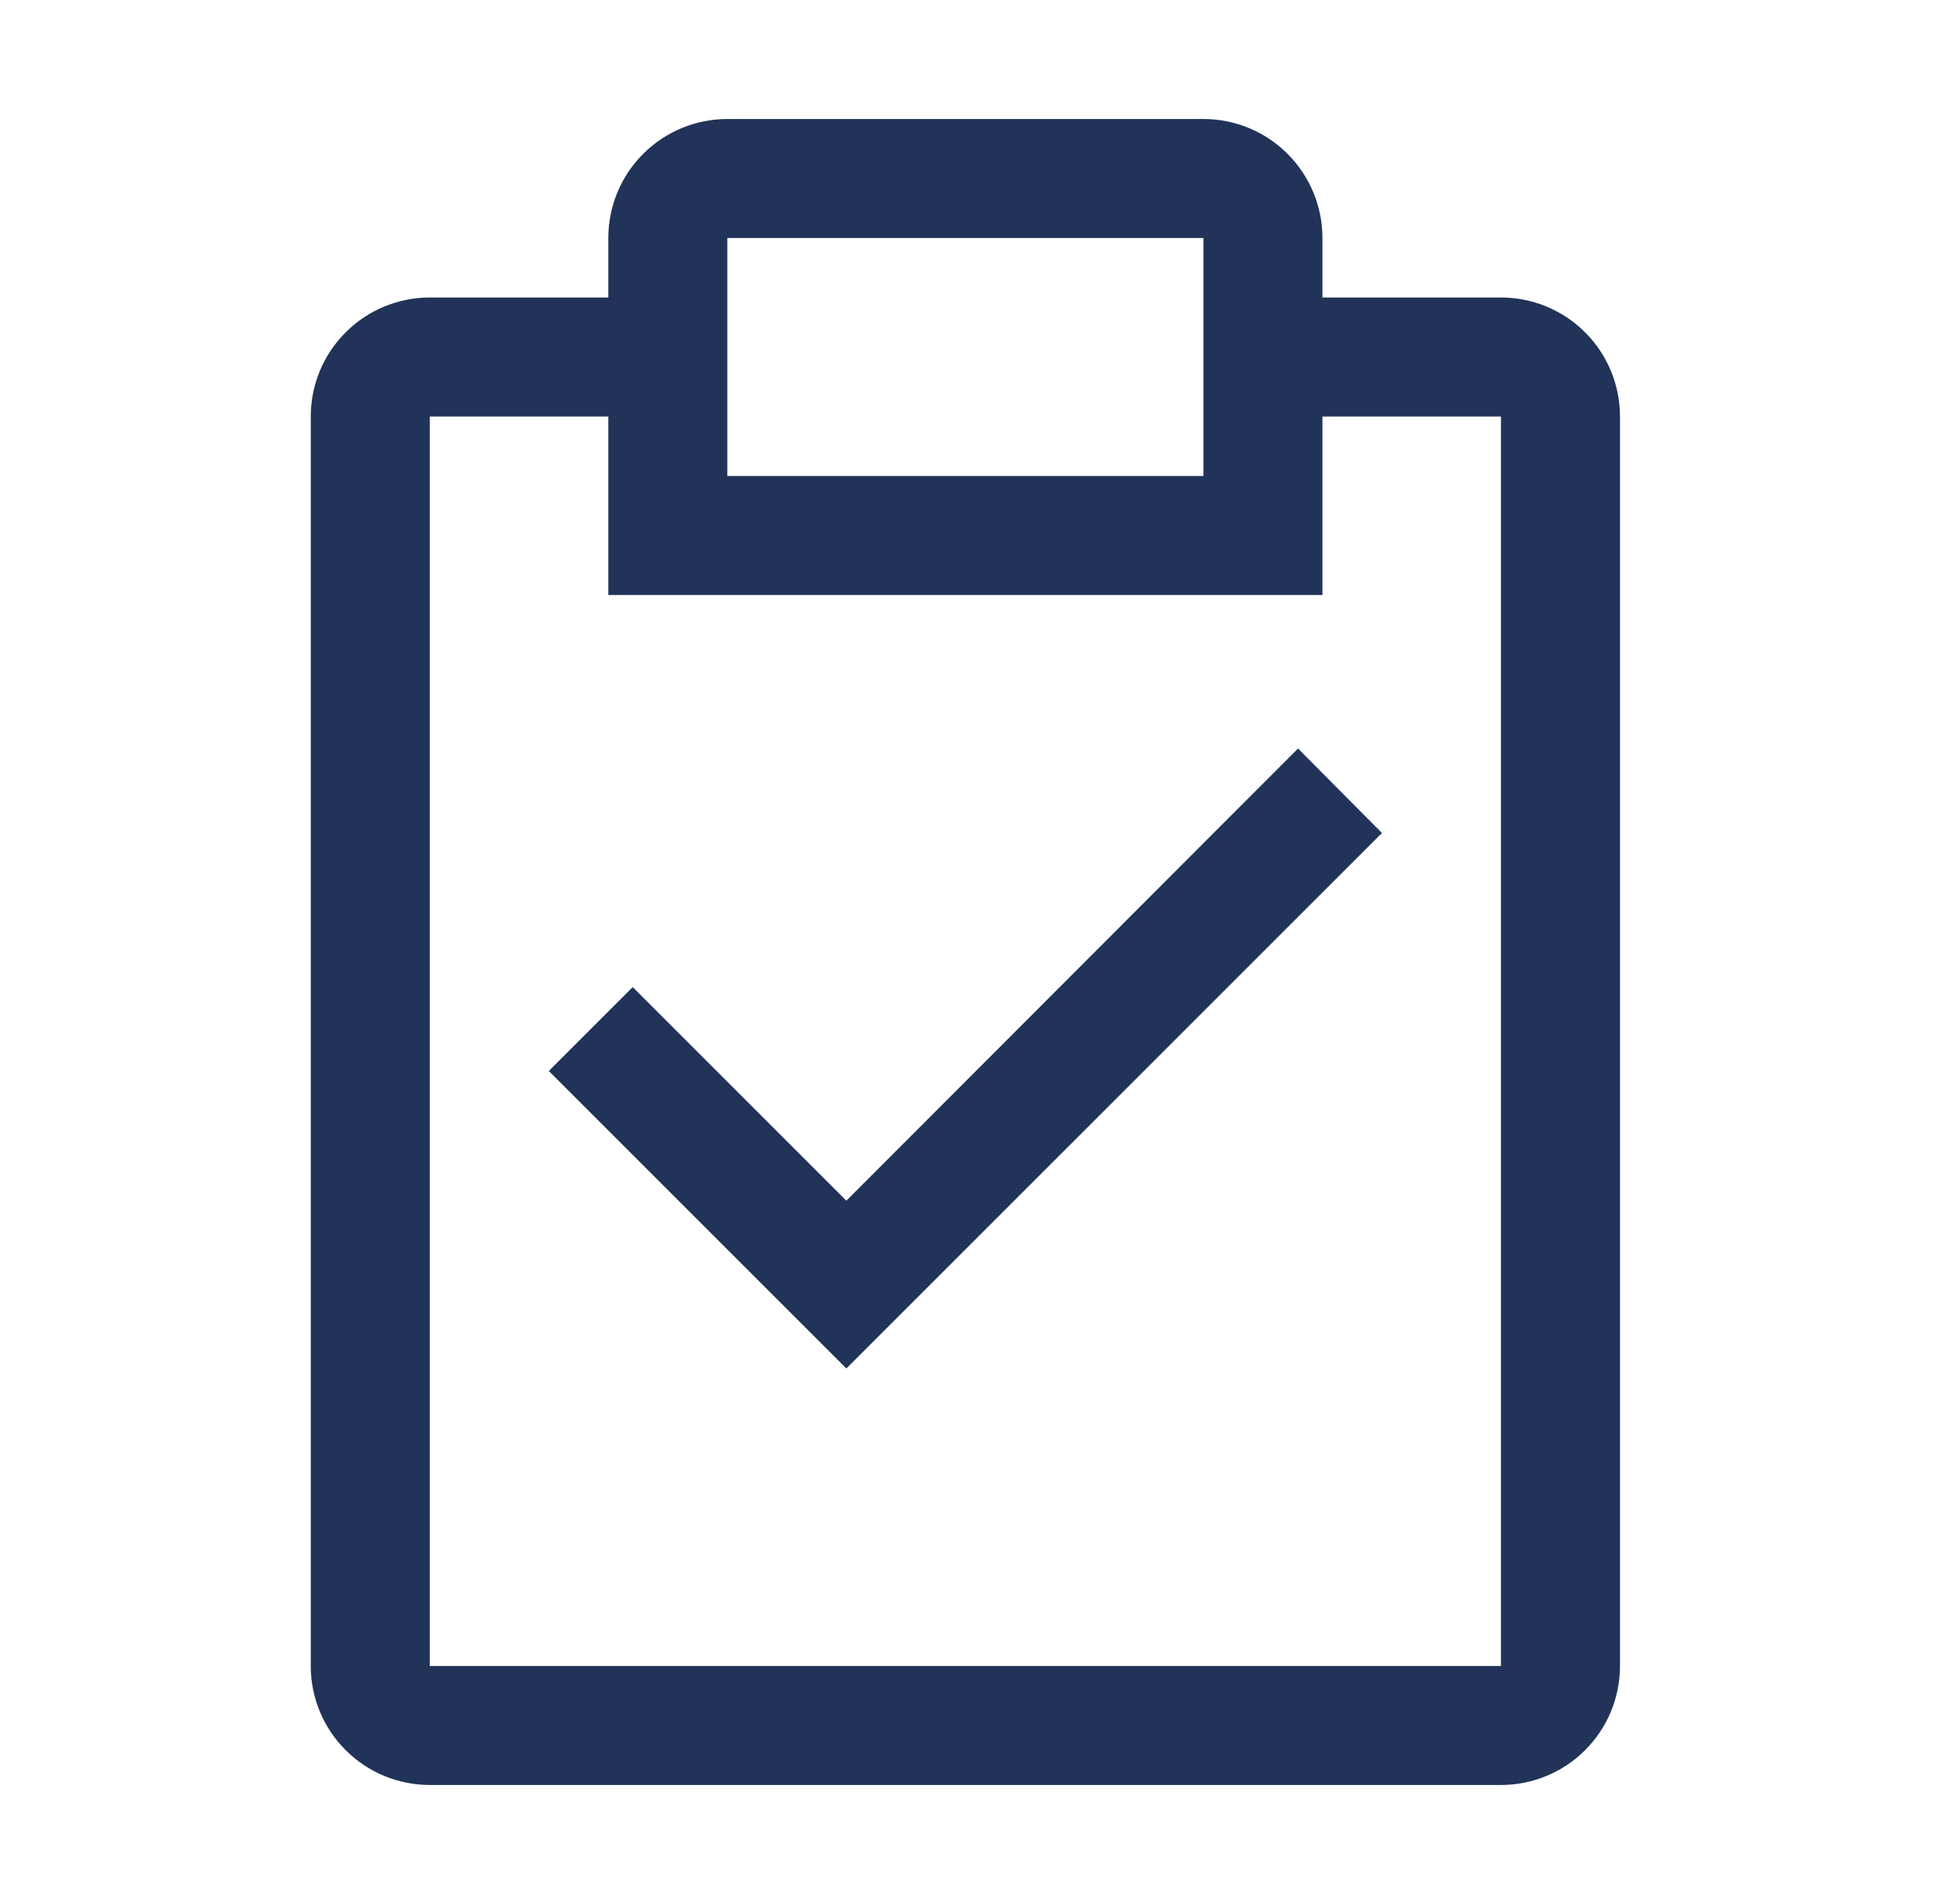 <svg xmlns="http://www.w3.org/2000/svg" width="49" height="48" viewBox="0 0 49 48" fill="none"><g id="carbon:task"><path id="Vector" d="M21.333 30.27L15.948 24.885L13.833 27L21.333 34.5L34.833 21L32.718 18.87L21.333 30.27Z" fill="#213358"></path><path id="Vector_2" d="M37.833 7.5H33.333V6C33.333 5.204 33.017 4.441 32.454 3.879C31.892 3.316 31.129 3 30.333 3H18.333C17.537 3 16.774 3.316 16.212 3.879C15.649 4.441 15.333 5.204 15.333 6V7.5H10.833C10.037 7.5 9.274 7.816 8.712 8.379C8.149 8.941 7.833 9.704 7.833 10.5V42C7.833 42.796 8.149 43.559 8.712 44.121C9.274 44.684 10.037 45 10.833 45H37.833C38.629 45 39.392 44.684 39.954 44.121C40.517 43.559 40.833 42.796 40.833 42V10.5C40.833 9.704 40.517 8.941 39.954 8.379C39.392 7.816 38.629 7.5 37.833 7.5ZM18.333 6H30.333V12H18.333V6ZM37.833 42H10.833V10.5H15.333V15H33.333V10.5H37.833V42Z" fill="#213358"></path></g></svg>
